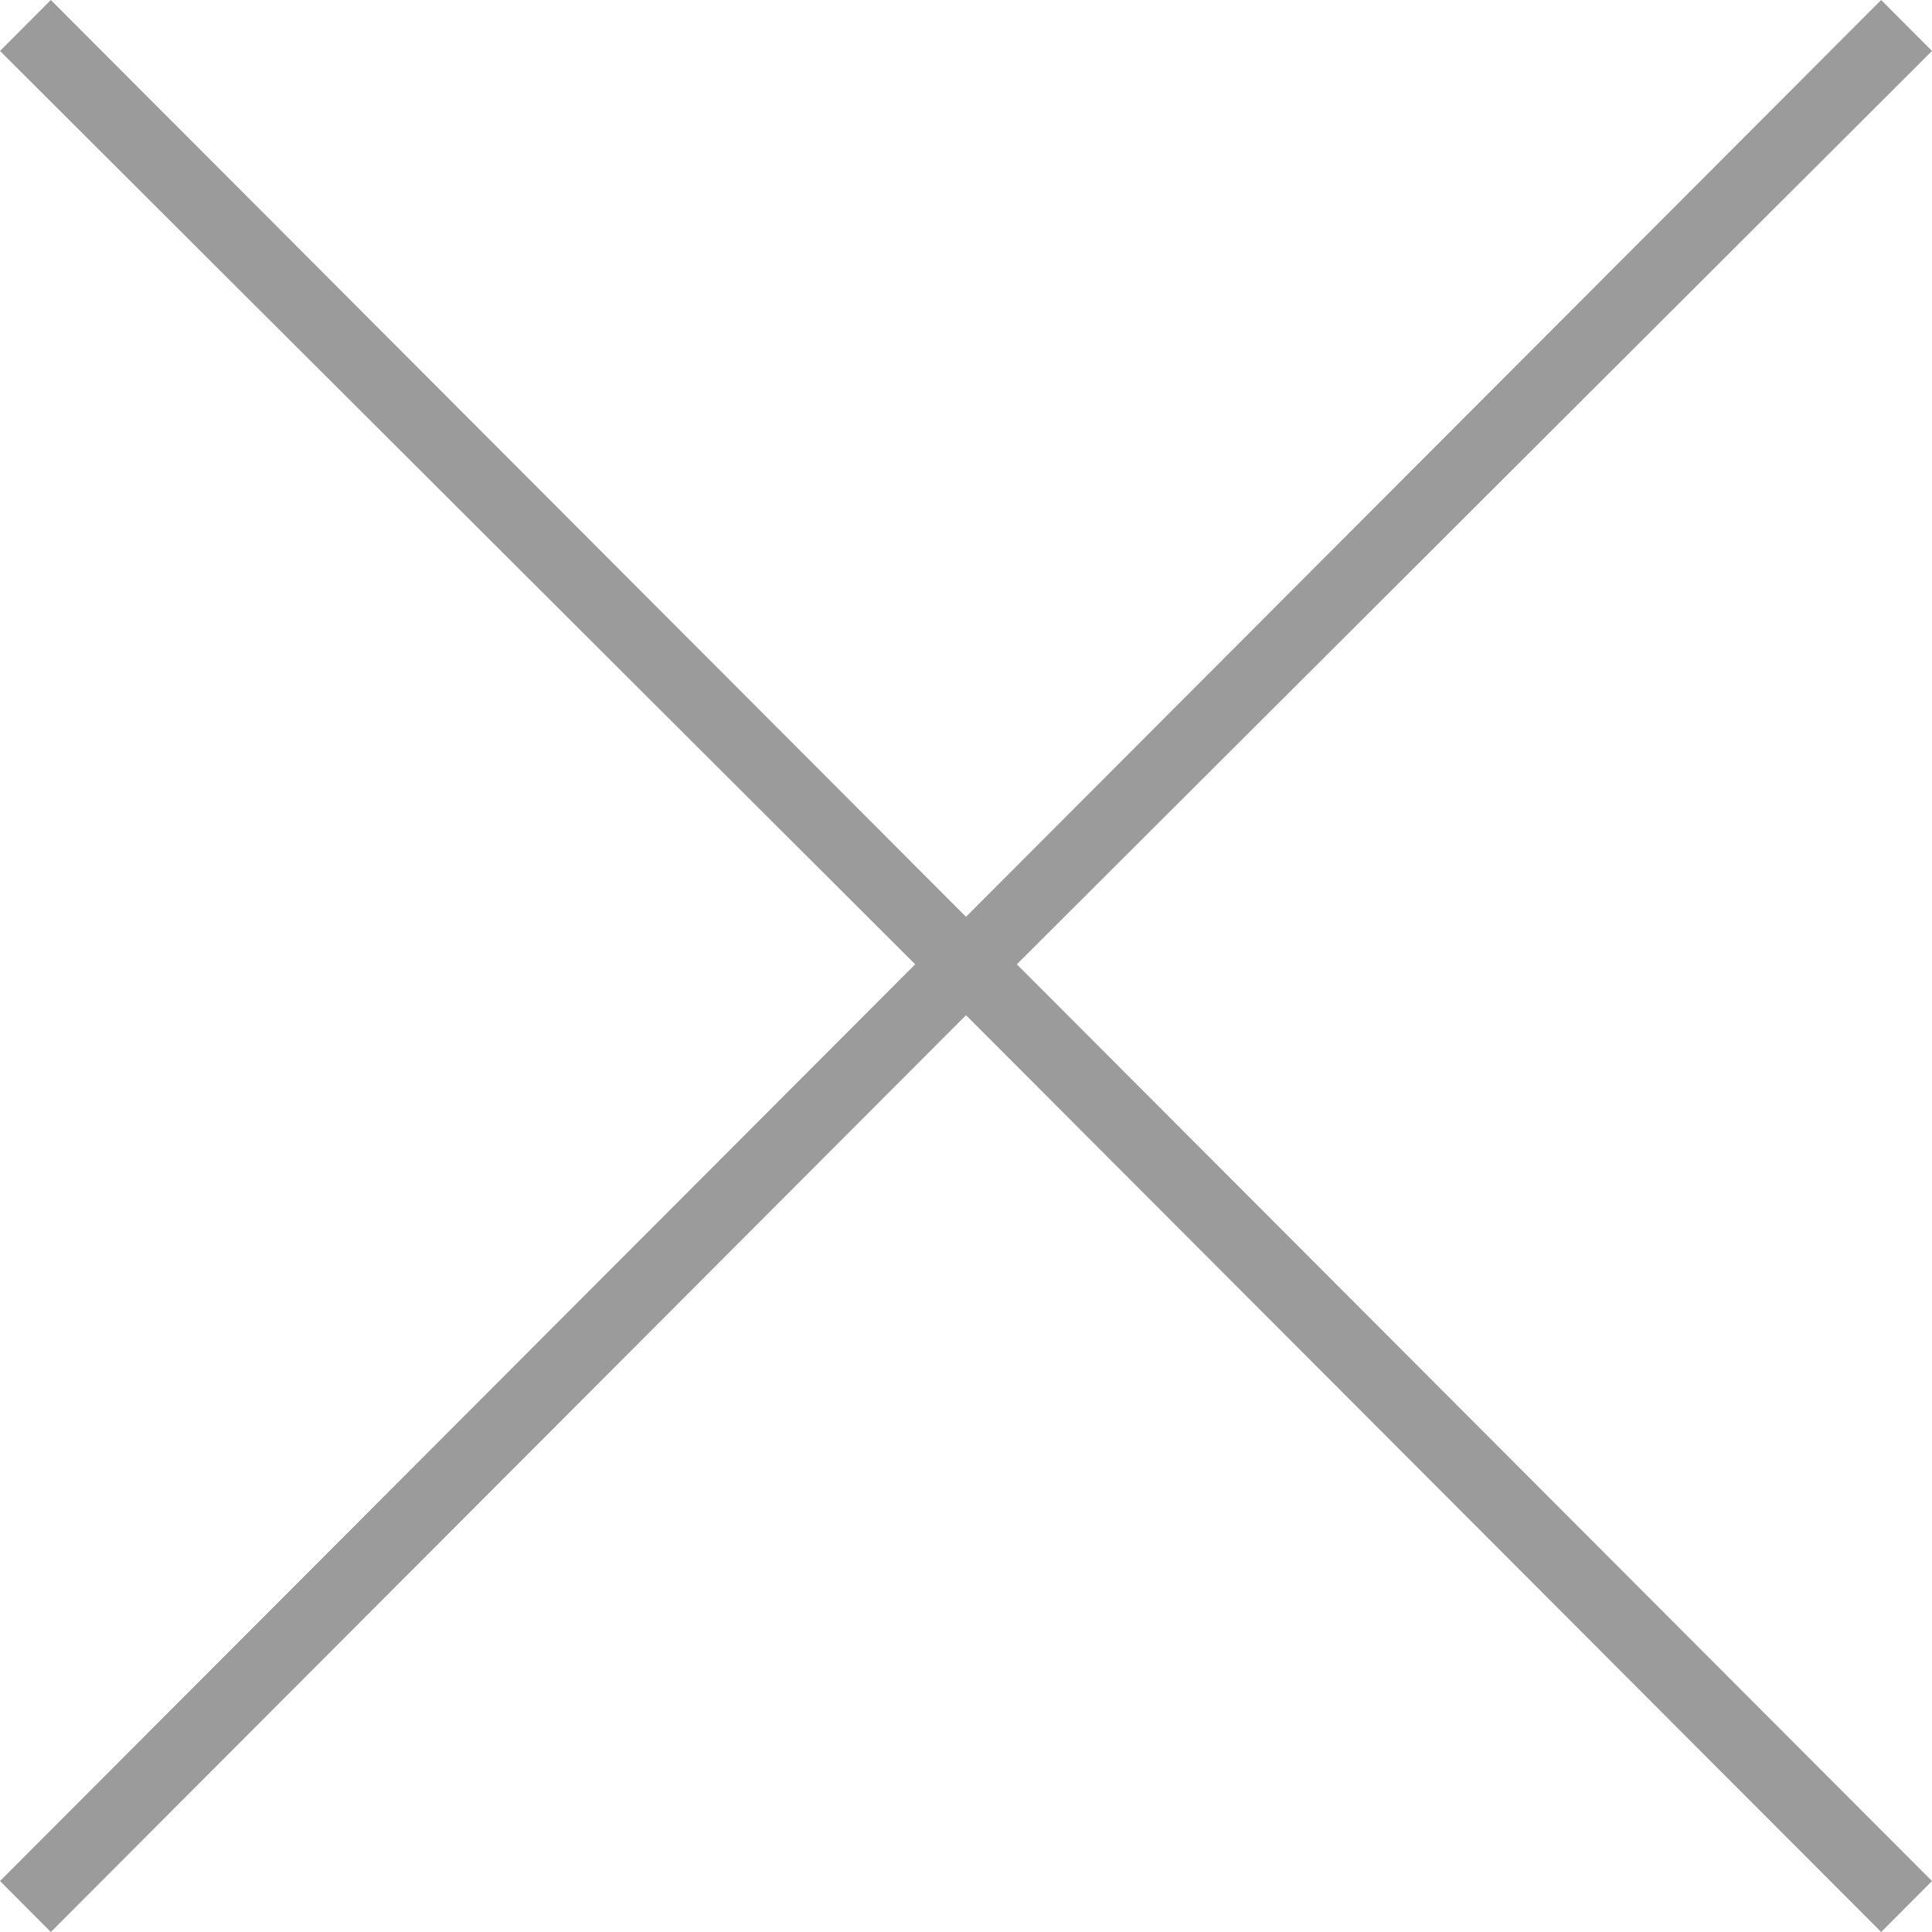 <svg xmlns="http://www.w3.org/2000/svg" width="32" height="32" viewBox="0 0 32 32">
  <path id="icon_close" d="M-12.5-51.315-27.658-66.5l-.842.844,15.158,15.128L-28.5-35.344l.842.844L-12.5-49.685,2.658-34.5l.842-.844L-11.658-50.528,3.5-65.656,2.658-66.5Z" transform="translate(28.5 66.5)" fill="#9b9b9b"/>
</svg>
